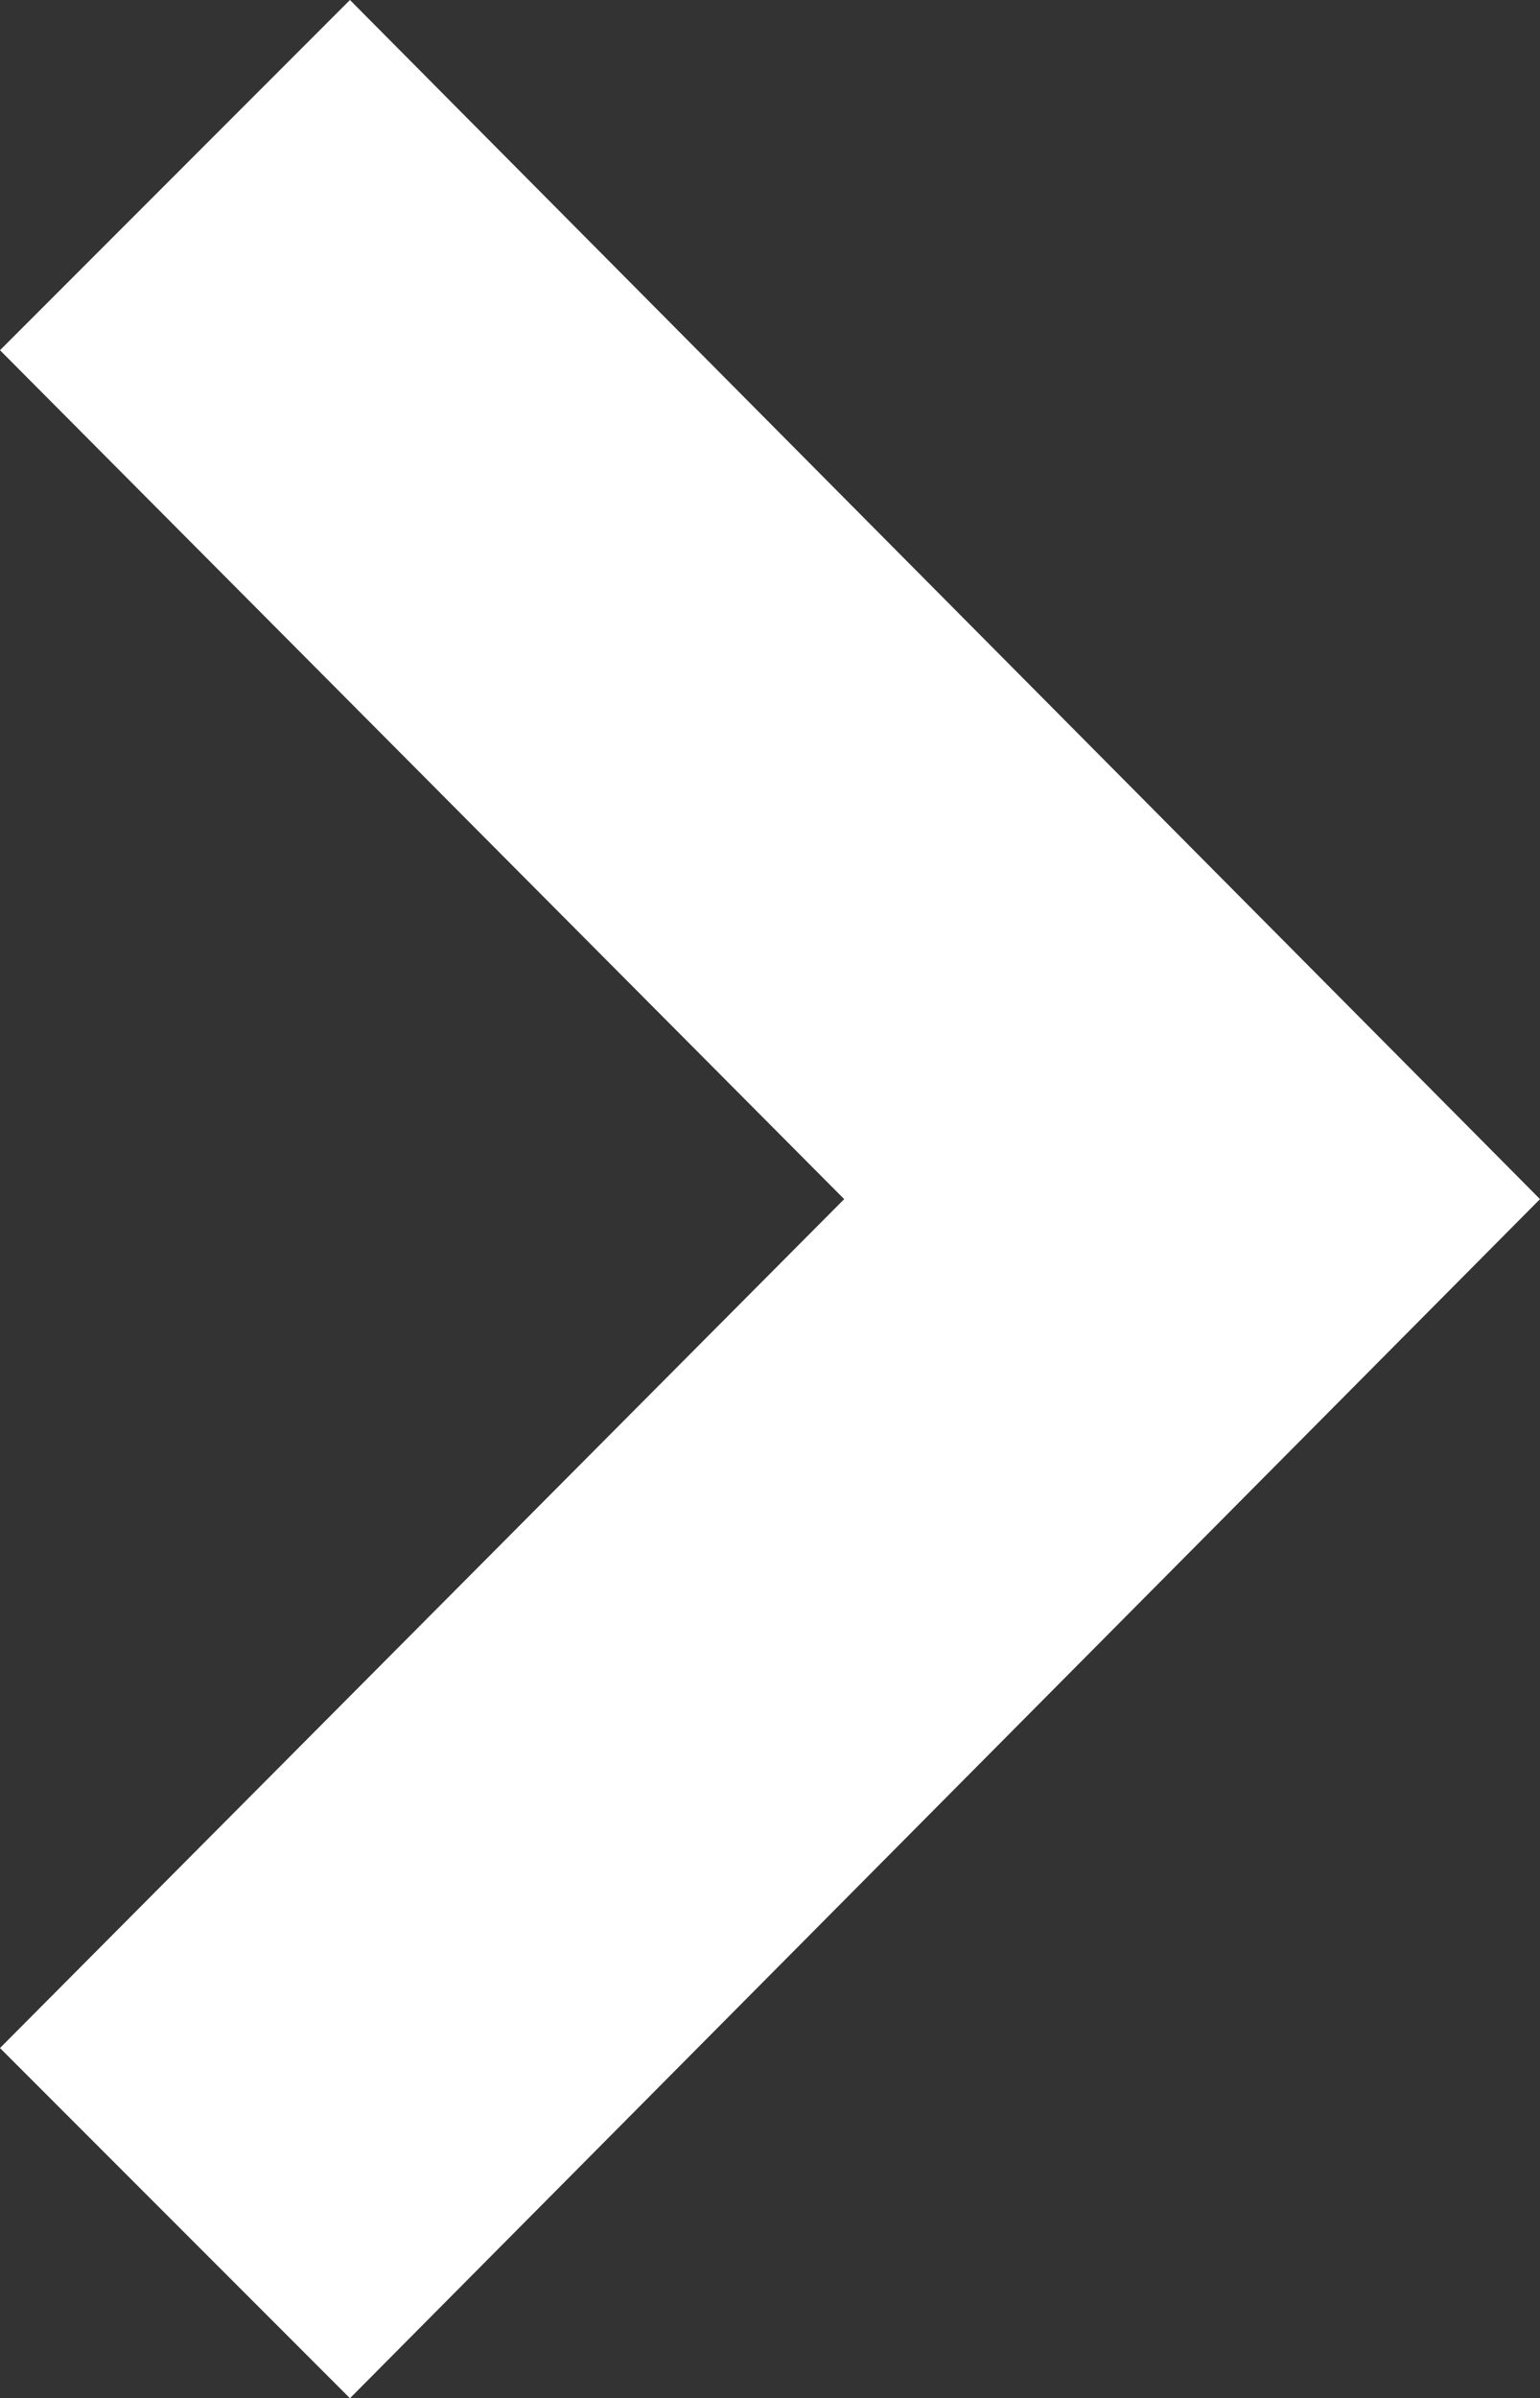 <svg xmlns="http://www.w3.org/2000/svg" width="12" height="18.674" viewBox="0 0 12 18.674">
  <rect x="0" y="0" width="12" height="18.674" fill="#333333" stroke="none"/>
  <path id="fleche_gauche" d="M1.75-19.363l9.273,9.337,2.727-2.727-6.578-6.61,6.578-6.61L11.023-28.7Z" transform="translate(13.75 -10.026) rotate(180)" fill="#fff"/>
</svg>
